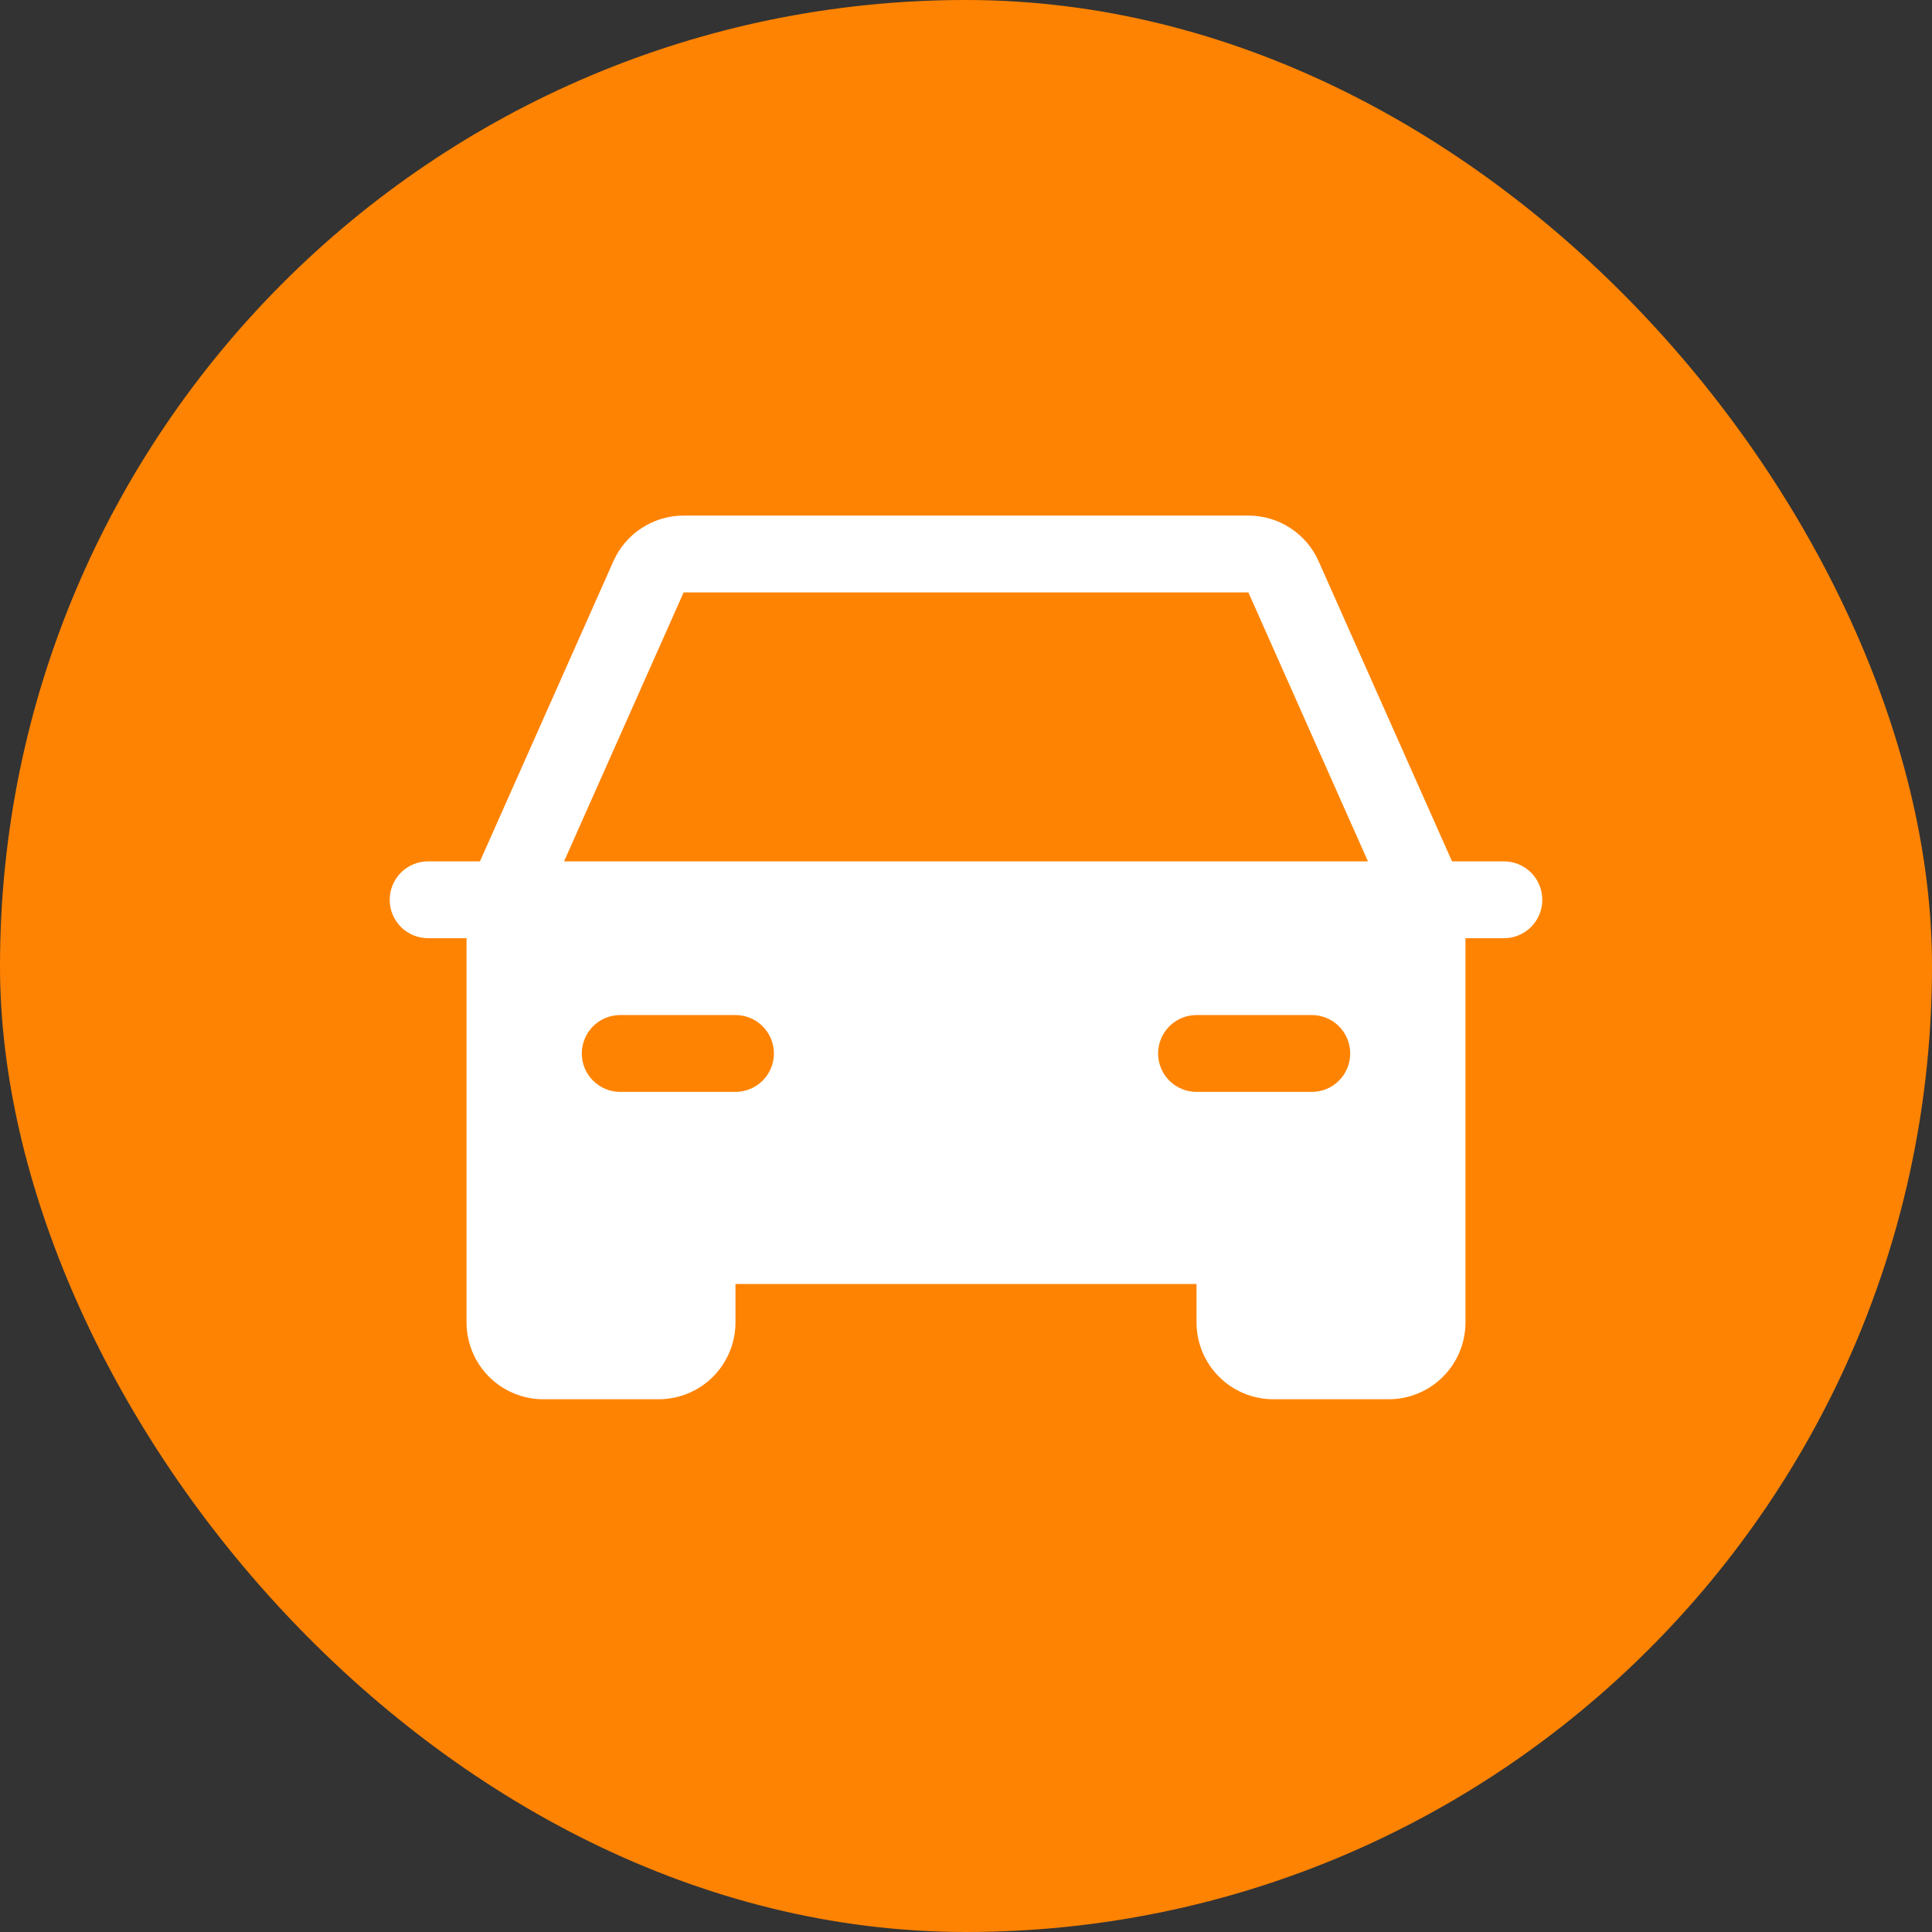 <svg width="44" height="44" viewBox="0 0 44 44" fill="none" xmlns="http://www.w3.org/2000/svg">
<rect x="0" y="0" width="44" height="44" fill="#333333" stroke="none"/>
<rect width="44" height="44" rx="22" fill="#FF8302"/>
<path d="M34.25 19.617H33.069L30.03 12.781C29.893 12.472 29.669 12.209 29.385 12.025C29.101 11.84 28.77 11.742 28.431 11.742H15.569C15.23 11.742 14.899 11.84 14.615 12.025C14.331 12.209 14.107 12.472 13.97 12.781L10.931 19.617H9.75C9.518 19.617 9.295 19.709 9.131 19.873C8.967 20.038 8.875 20.26 8.875 20.492C8.875 20.724 8.967 20.947 9.131 21.111C9.295 21.275 9.518 21.367 9.75 21.367H10.625V30.117C10.625 30.581 10.809 31.026 11.138 31.355C11.466 31.683 11.911 31.867 12.375 31.867H15C15.464 31.867 15.909 31.683 16.237 31.355C16.566 31.026 16.75 30.581 16.75 30.117V29.242H27.25V30.117C27.25 30.581 27.434 31.026 27.763 31.355C28.091 31.683 28.536 31.867 29 31.867H31.625C32.089 31.867 32.534 31.683 32.862 31.355C33.191 31.026 33.375 30.581 33.375 30.117V21.367H34.25C34.482 21.367 34.705 21.275 34.869 21.111C35.033 20.947 35.125 20.724 35.125 20.492C35.125 20.26 35.033 20.038 34.869 19.873C34.705 19.709 34.482 19.617 34.25 19.617ZM16.75 24.867H14.125C13.893 24.867 13.67 24.775 13.506 24.611C13.342 24.447 13.25 24.224 13.25 23.992C13.25 23.76 13.342 23.538 13.506 23.373C13.67 23.209 13.893 23.117 14.125 23.117H16.75C16.982 23.117 17.205 23.209 17.369 23.373C17.533 23.538 17.625 23.76 17.625 23.992C17.625 24.224 17.533 24.447 17.369 24.611C17.205 24.775 16.982 24.867 16.75 24.867ZM29.875 24.867H27.25C27.018 24.867 26.795 24.775 26.631 24.611C26.467 24.447 26.375 24.224 26.375 23.992C26.375 23.76 26.467 23.538 26.631 23.373C26.795 23.209 27.018 23.117 27.25 23.117H29.875C30.107 23.117 30.33 23.209 30.494 23.373C30.658 23.538 30.75 23.76 30.75 23.992C30.75 24.224 30.658 24.447 30.494 24.611C30.33 24.775 30.107 24.867 29.875 24.867ZM12.846 19.617L15.569 13.492H28.431L31.154 19.617H12.846Z" fill="white"/>
</svg>
